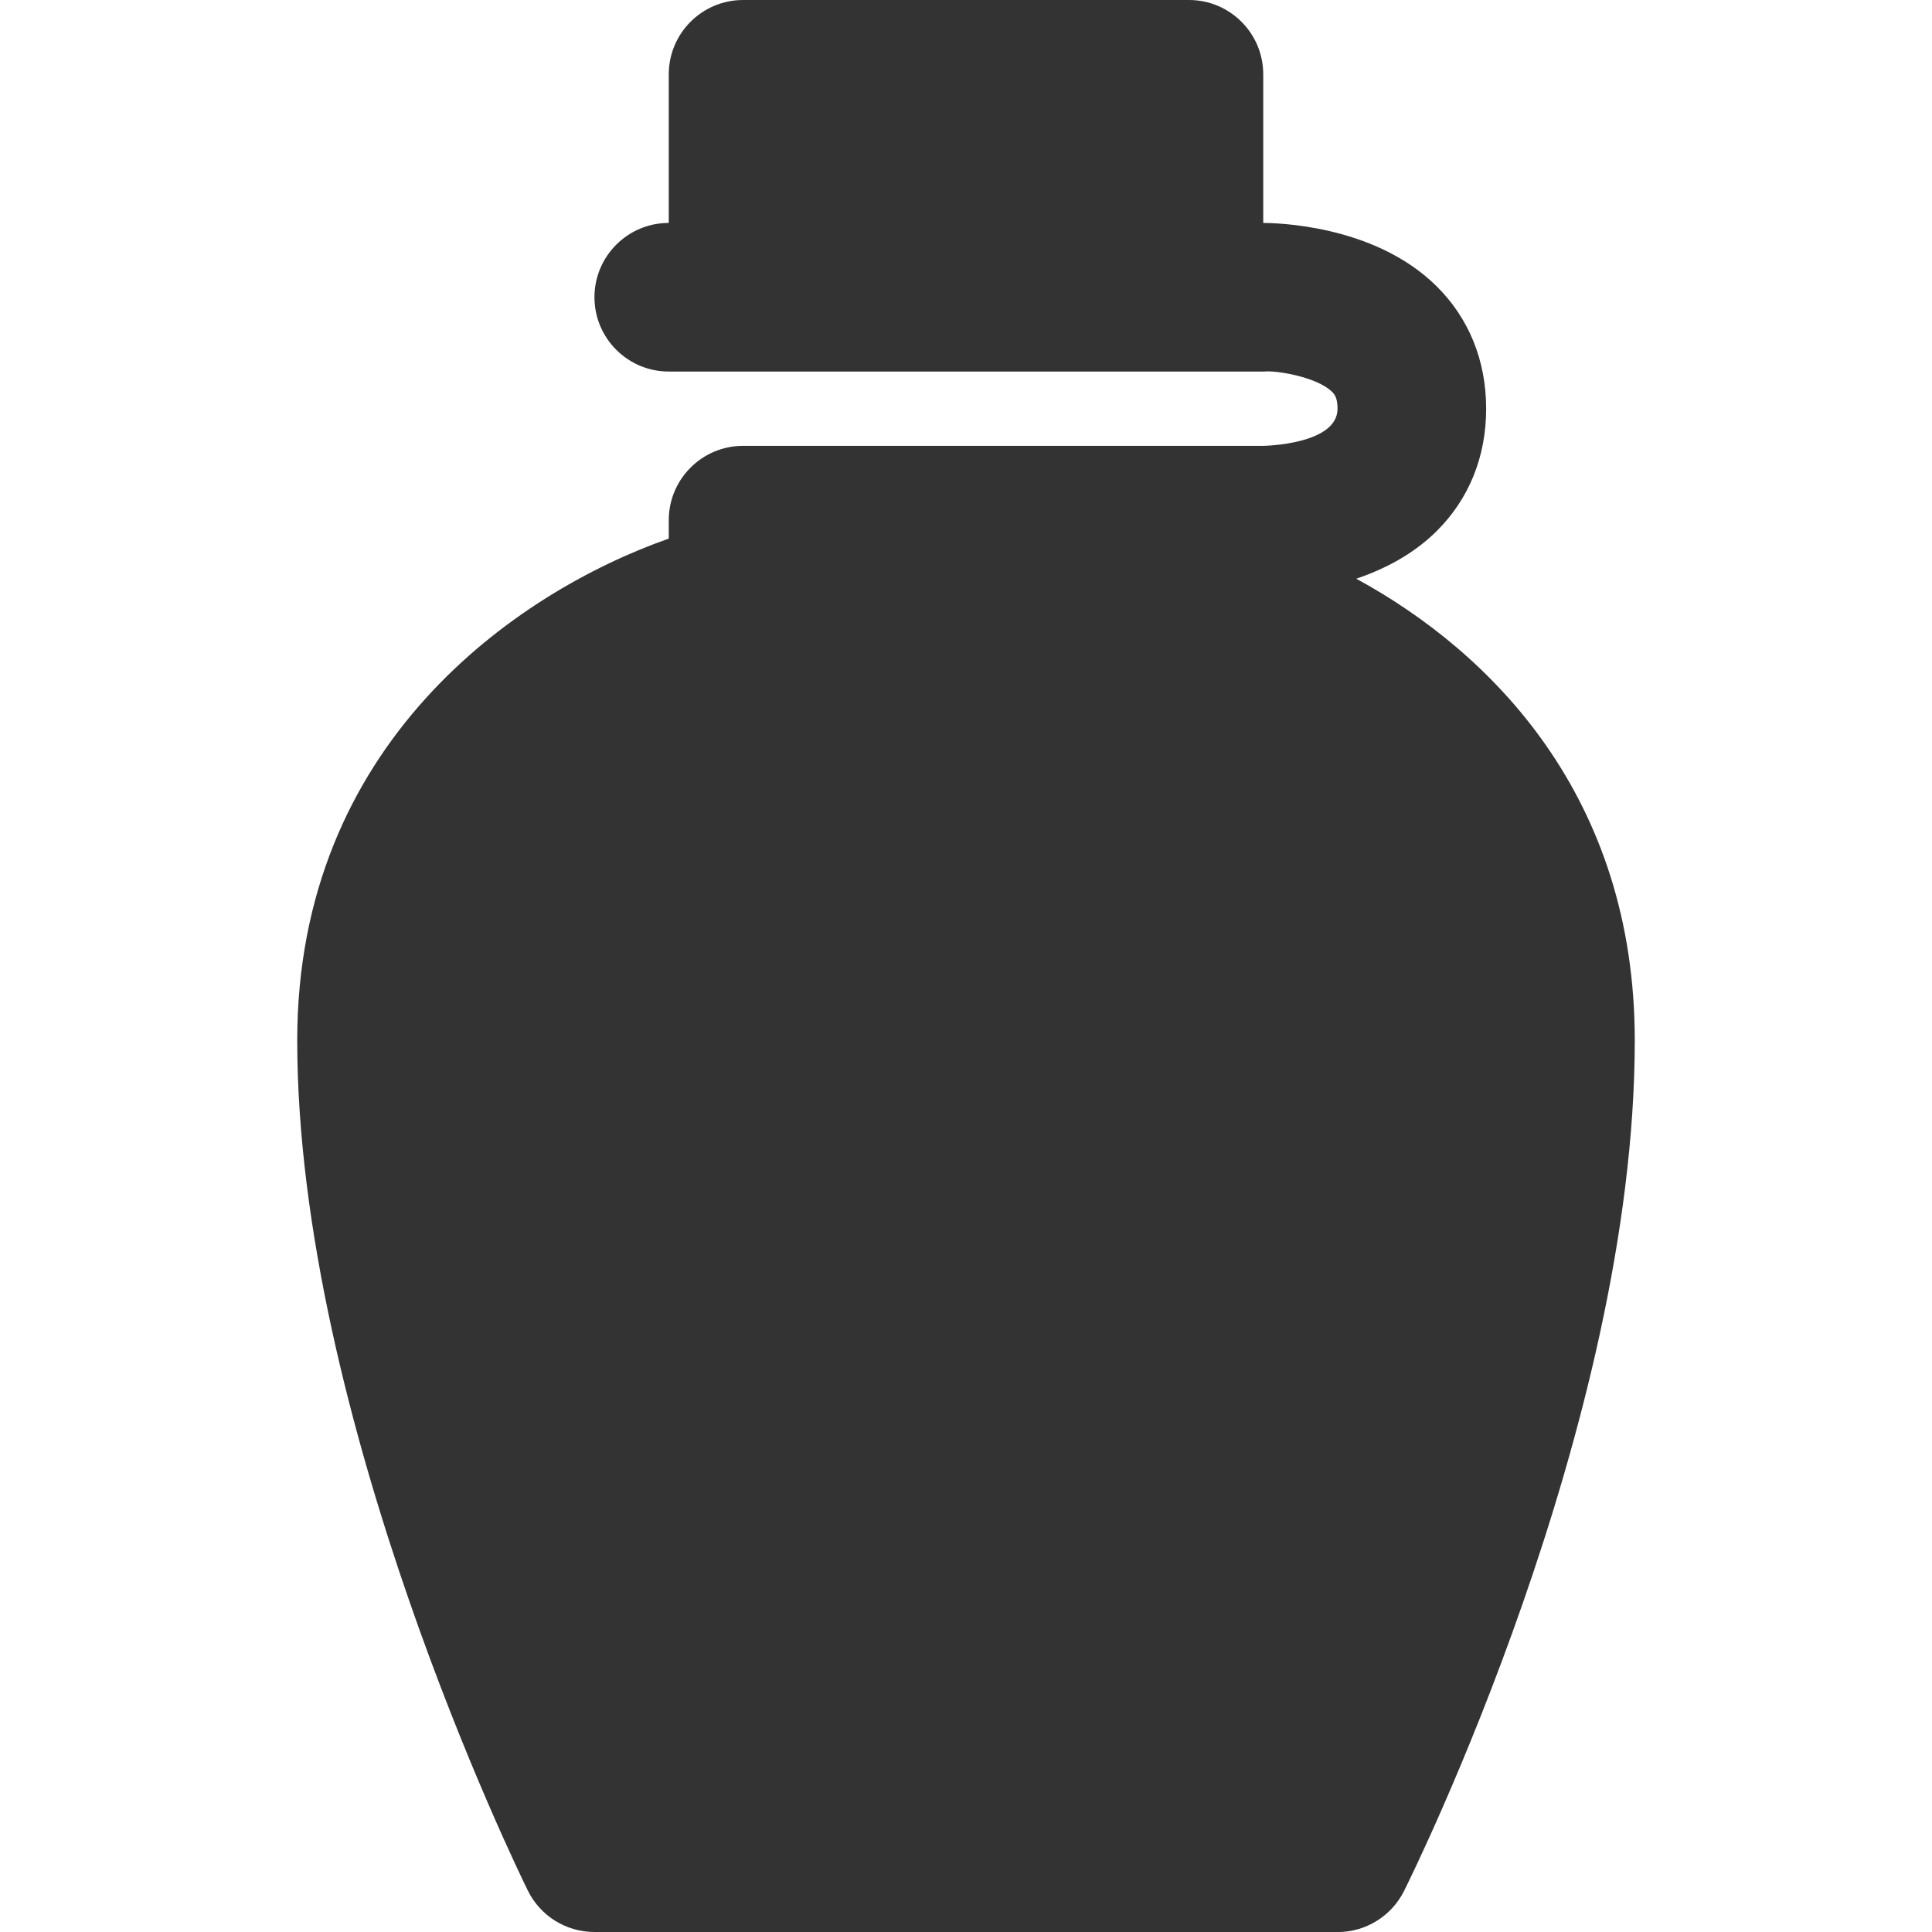 <?xml version="1.0" encoding="utf-8"?>
<!-- Generator: Adobe Illustrator 16.0.4, SVG Export Plug-In . SVG Version: 6.00 Build 0)  -->
<!DOCTYPE svg PUBLIC "-//W3C//DTD SVG 1.1//EN" "http://www.w3.org/Graphics/SVG/1.1/DTD/svg11.dtd">
<svg version="1.1" id="Layer_1" xmlns="http://www.w3.org/2000/svg" xmlns:xlink="http://www.w3.org/1999/xlink" x="0px" y="0px"
	 width="26px" height="26px" viewBox="0 0 26 26" enable-background="new 0 0 26 26" xml:space="preserve">
<path fill="#333333" d="M18.252,7.788c0.37-0.125,0.76-0.322,1.08-0.639C19.769,6.717,20,6.146,20,5.5s-0.231-1.217-0.668-1.649
	C18.48,3.008,17.125,3.002,17,3V1c0-0.552-0.447-1-1-1h-6C9.448,0,9,0.448,9,1v2C8.448,3,8,3.448,8,4s0.448,1,1,1h1h6h1.011
	c0.166-0.018,0.714,0.074,0.914,0.272C17.955,5.302,18,5.347,18,5.5C18,5.983,17.014,6,17,6h-1h-6C9.448,6,9,6.448,9,7v0.248
	C6.932,7.976,4,10.016,4,14c0,5.092,2.977,11.186,3.103,11.442C7.271,25.784,7.619,26,8,26l10,0.001
	c0.379,0,0.725-0.214,0.895-0.553C19.021,25.194,22,19.178,22,14C22,10.728,20.082,8.784,18.252,7.788z"/>
</svg>

